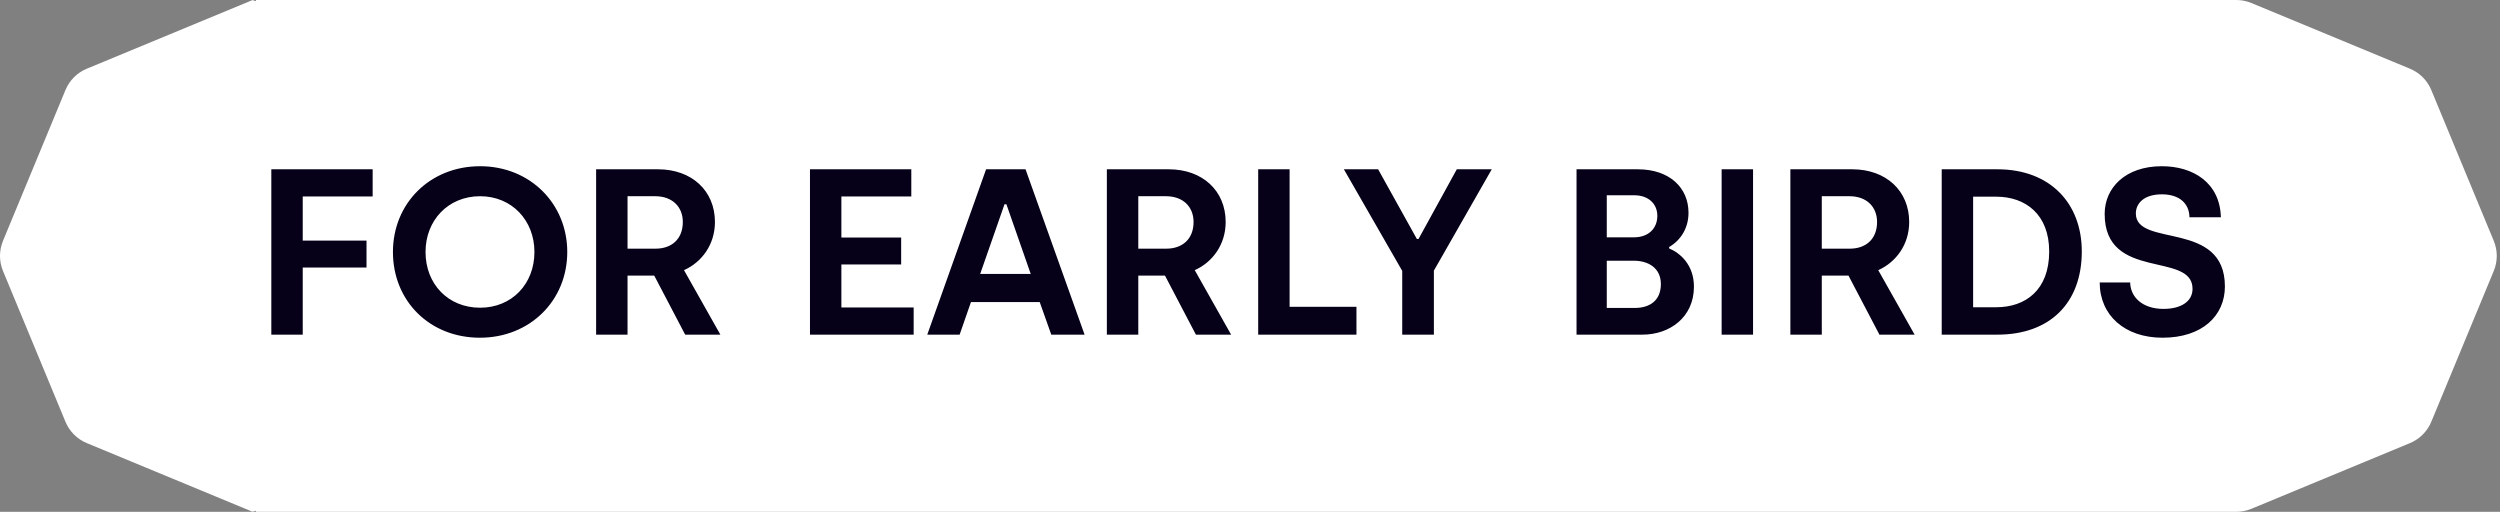 <svg width="127" height="26" viewBox="0 0 127 26" fill="none" xmlns="http://www.w3.org/2000/svg">
<rect x="0" y="0" width="127" height="26" fill="#808080" stroke="none"/>
<path fill-rule="evenodd" clip-rule="evenodd" d="M12.8 0.015C12.822 0.005 12.848 0.005 12.871 0.015L12.962 0.053C12.98 0.06 13 0.047 13 0.027V0.027C13 0.012 13.012 0 13.027 0H113.602C113.865 0 114.125 0.052 114.368 0.152L122.427 3.491C122.917 3.694 123.306 4.083 123.509 4.573L126.683 12.235C126.886 12.725 126.886 13.275 126.683 13.765L123.509 21.427C123.306 21.917 122.917 22.306 122.427 22.509L114.368 25.848C114.125 25.948 113.865 26 113.602 26H13.027C13.012 26 13 25.988 13 25.973V25.973C13 25.953 12.98 25.94 12.962 25.947L12.871 25.985C12.848 25.995 12.822 25.995 12.8 25.985L4.408 22.509C3.918 22.306 3.529 21.917 3.326 21.427L0.152 13.765C-0.051 13.275 -0.051 12.725 0.152 12.235L3.326 4.573C3.529 4.083 3.918 3.694 4.408 3.491L12.8 0.015Z" fill="white"/>
<path d="M13.783 17H15.379V13.592H18.619V12.224H15.379V9.98H18.931V8.6H13.783V17ZM24.377 17.156C26.921 17.156 28.817 15.272 28.817 12.8C28.817 10.352 26.933 8.444 24.389 8.444C21.845 8.444 19.961 10.328 19.961 12.8C19.961 15.296 21.833 17.156 24.377 17.156ZM24.389 15.632C22.769 15.632 21.617 14.432 21.617 12.8C21.617 11.192 22.769 9.968 24.389 9.968C25.997 9.968 27.149 11.192 27.149 12.8C27.149 14.432 25.997 15.632 24.389 15.632ZM30.283 17H31.879V14H33.235L34.807 17H36.595L34.747 13.724C35.635 13.328 36.319 12.44 36.319 11.276C36.319 9.692 35.143 8.6 33.427 8.6H30.283V17ZM31.879 12.632V9.968H33.283C34.171 9.968 34.687 10.52 34.687 11.276C34.687 12.164 34.099 12.632 33.307 12.632H31.879ZM41.147 17H46.414V15.62H42.742V13.436H45.779V12.068H42.742V9.98H46.294V8.6H41.147V17ZM47.105 17H48.749L49.325 15.344H52.817L53.405 17H55.097L52.097 8.6H50.093L47.105 17ZM49.793 13.916L51.029 10.376H51.125L52.361 13.916H49.793ZM56.228 17H57.825V14H59.181L60.752 17H62.541L60.693 13.724C61.581 13.328 62.264 12.44 62.264 11.276C62.264 9.692 61.089 8.6 59.373 8.6H56.228V17ZM57.825 12.632V9.968H59.228C60.117 9.968 60.633 10.52 60.633 11.276C60.633 12.164 60.044 12.632 59.252 12.632H57.825ZM63.916 17H68.908V15.584H65.512V8.6H63.916V17ZM71.233 17H72.841V13.748L75.781 8.6H74.005L72.061 12.14H71.977L70.009 8.6H68.269L71.233 13.76V17ZM80.088 17H83.436C84.828 17 86.052 16.112 86.052 14.564C86.052 13.448 85.344 12.848 84.792 12.62V12.548C85.392 12.2 85.776 11.576 85.776 10.808C85.776 9.548 84.828 8.6 83.196 8.6H80.088V17ZM81.624 12.056V9.92H83.028C83.724 9.92 84.192 10.34 84.192 10.964C84.192 11.612 83.736 12.056 83.004 12.056H81.624ZM81.624 15.644V13.244H82.992C83.724 13.244 84.372 13.604 84.372 14.432C84.372 15.26 83.82 15.644 83.04 15.644H81.624ZM87.459 17H89.055V8.6H87.459V17ZM90.951 17H92.547V14H93.903L95.475 17H97.263L95.415 13.724C96.303 13.328 96.987 12.44 96.987 11.276C96.987 9.692 95.811 8.6 94.095 8.6H90.951V17ZM92.547 12.632V9.968H93.951C94.839 9.968 95.355 10.52 95.355 11.276C95.355 12.164 94.767 12.632 93.975 12.632H92.547ZM98.639 17H101.471C104.147 17 105.755 15.38 105.755 12.776C105.755 10.328 104.147 8.6 101.471 8.6H98.639V17ZM100.235 15.608V9.992H101.411C102.899 9.992 104.099 10.892 104.099 12.776C104.099 14.744 102.887 15.608 101.411 15.608H100.235ZM109.857 17.156C111.873 17.156 113.025 16.04 113.025 14.552C113.025 11.156 108.501 12.596 108.501 10.844C108.501 10.316 108.933 9.872 109.821 9.872C110.721 9.872 111.213 10.34 111.225 11.036H112.821C112.773 9.284 111.417 8.444 109.821 8.444C107.973 8.444 106.917 9.536 106.917 10.868C106.917 14.3 111.381 12.752 111.381 14.672C111.381 15.308 110.805 15.692 109.905 15.692C108.849 15.692 108.225 15.104 108.213 14.348H106.665C106.665 16.016 107.937 17.156 109.857 17.156Z" fill="#060118"/>
</svg>
